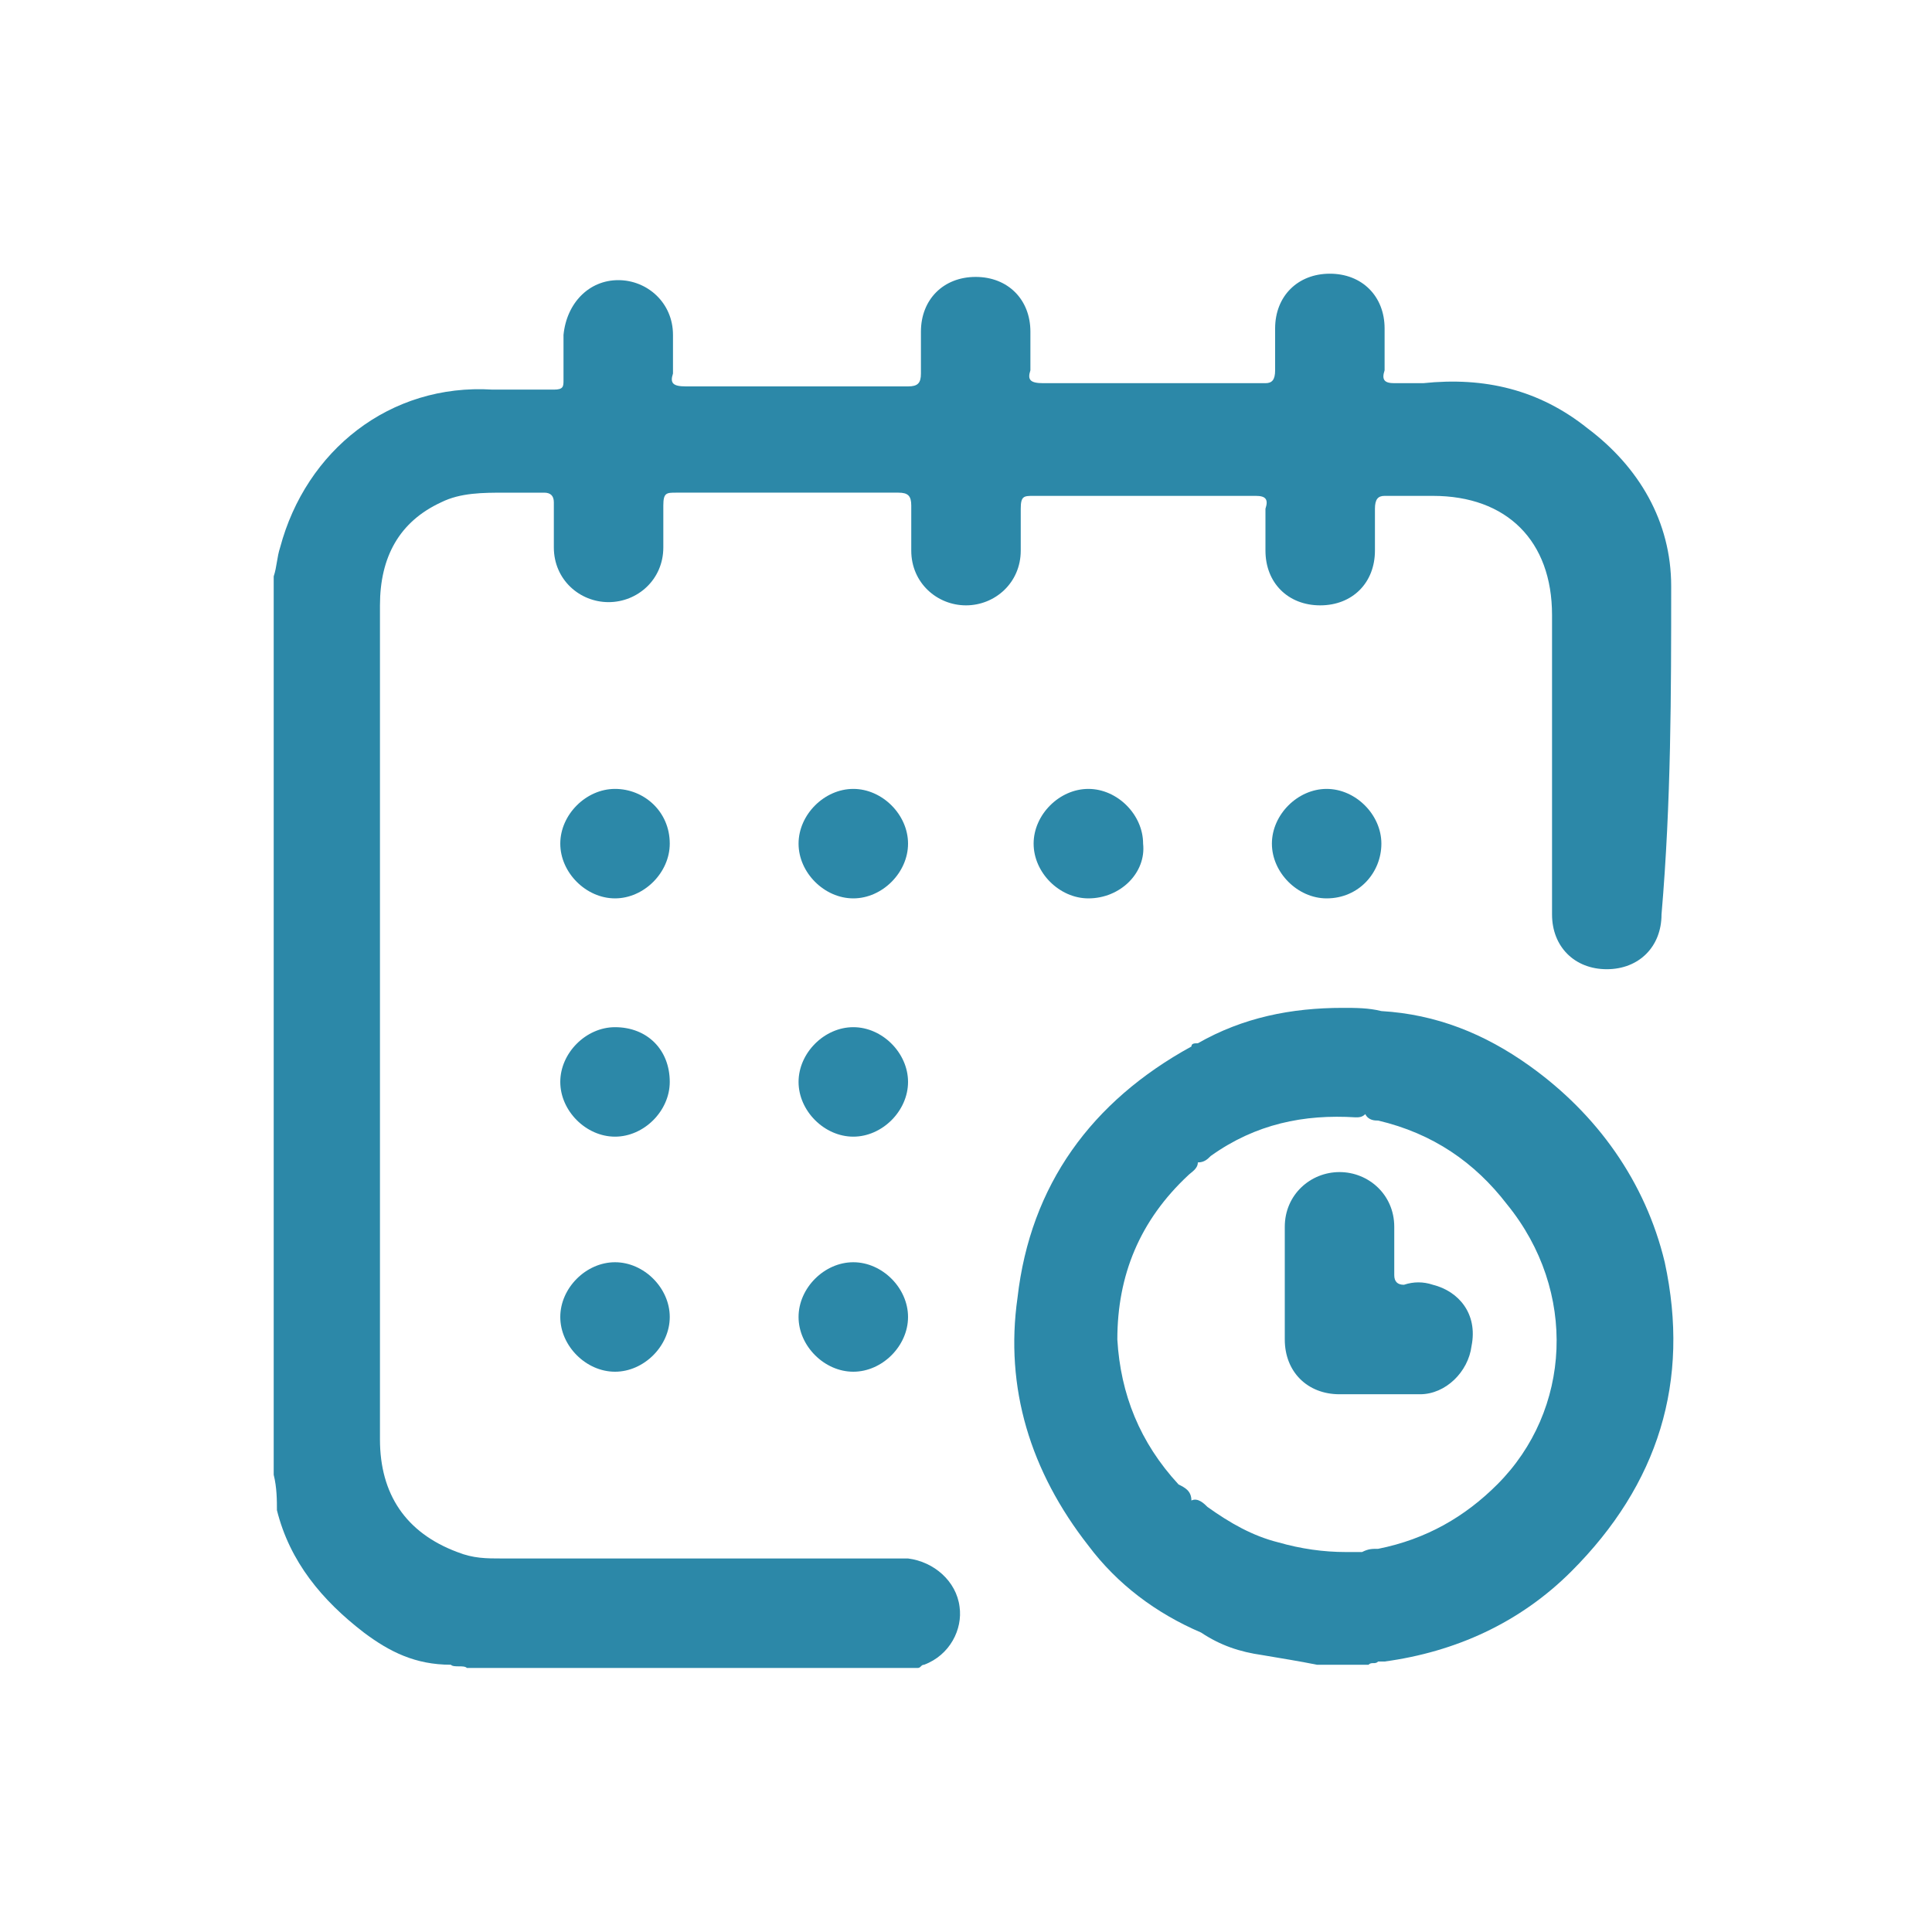 <?xml version="1.0" encoding="utf-8"?>
<!-- Generator: Adobe Illustrator 24.0.1, SVG Export Plug-In . SVG Version: 6.00 Build 0)  -->
<svg version="1.1" id="Capa_1" xmlns="http://www.w3.org/2000/svg" xmlns:xlink="http://www.w3.org/1999/xlink" x="0px" y="0px"
	 viewBox="0 0 60 60" style="enable-background:new 0 0 60 60;" xml:space="preserve">
<style type="text/css">
	.st0{fill:#2C88A8;}
</style>
<g>
	<g>
		<path class="st0" d="M47.5,33.1c-1.4-1-2.9-1.6-4.6-1.7l0,0c-0.4-0.1-0.8-0.1-1.2-0.1c-1.6,0-3.1,0.3-4.5,1.1l0,0
			c-0.1,0-0.2,0-0.2,0.1c-3.1,1.7-5,4.3-5.4,7.8c-0.4,2.8,0.4,5.4,2.2,7.7c0.9,1.2,2.1,2.1,3.5,2.7l0,0c0.6,0.4,1.2,0.6,1.9,0.7
			c0.6,0.1,1.2,0.2,1.7,0.3c0.5,0,1.1,0,1.6,0c0.1-0.1,0.2,0,0.3-0.1c0.1,0,0.2,0,0.2,0c2.2-0.3,4.2-1.2,5.8-2.8
			c2.7-2.7,3.7-5.9,2.9-9.6C51.1,36.7,49.6,34.6,47.5,33.1z M46.5,46.1c-1,1-2.2,1.7-3.7,2c-0.2,0-0.3,0-0.5,0.1c-0.2,0-0.3,0-0.5,0
			c-0.7,0-1.4-0.1-2.1-0.3c-0.8-0.2-1.5-0.6-2.2-1.1c-0.1-0.1-0.3-0.3-0.5-0.2l0,0c0-0.3-0.2-0.4-0.4-0.5c-1.2-1.3-1.8-2.8-1.9-4.5
			c0-2,0.7-3.7,2.2-5.1c0.1-0.1,0.3-0.2,0.3-0.4c0.2,0,0.3-0.1,0.4-0.2c1.4-1,2.9-1.3,4.5-1.2c0.1,0,0.2,0,0.3-0.1
			c0.1,0.2,0.3,0.2,0.4,0.2c1.7,0.4,3,1.3,4,2.6C49,40.1,48.8,43.8,46.5,46.1z"/>
		<path class="st0" d="M51.9,18.2c0-2-1-3.7-2.6-4.9c-1.5-1.2-3.2-1.6-5.1-1.4l0,0c-0.3,0-0.6,0-0.9,0c-0.3,0-0.4-0.1-0.3-0.4
			c0-0.4,0-0.9,0-1.3c0-1-0.7-1.7-1.7-1.7s-1.7,0.7-1.7,1.7c0,0.4,0,0.9,0,1.3c0,0.3-0.1,0.4-0.3,0.4c-0.5,0-1,0-1.4,0l0,0
			c-0.2,0-0.3,0-0.5,0c-1.7,0-3.4,0-5,0c-0.4,0-0.5-0.1-0.4-0.4c0-0.4,0-0.8,0-1.2c0-1-0.7-1.7-1.7-1.7s-1.7,0.7-1.7,1.7
			c0,0.4,0,0.9,0,1.3c0,0.3-0.1,0.4-0.4,0.4c-0.4,0-0.8,0-1.3,0c-1.9,0-3.7,0-5.6,0c-0.4,0-0.5-0.1-0.4-0.4c0-0.4,0-0.8,0-1.2
			c0-1-0.8-1.7-1.7-1.7c-0.9,0-1.6,0.7-1.7,1.7c0,0.4,0,0.9,0,1.4c0,0.2,0,0.3-0.3,0.3c-0.4,0-0.8,0-1.2,0c-0.2,0-0.4,0-0.7,0
			C12.1,11.9,9.5,14,8.7,17c-0.1,0.3-0.1,0.6-0.2,0.9c0,9.3,0,18.6,0,27.9c0.1,0.4,0.1,0.8,0.1,1.1c0.4,1.6,1.4,2.8,2.7,3.8
			c0.8,0.6,1.6,1,2.7,1c0.1,0.1,0.4,0,0.5,0.1c2.7,0,5.5,0,8.2,0c2,0,3.9,0,5.8,0c0.1,0,0.1-0.1,0.2-0.1c0.8-0.3,1.2-1.1,1.1-1.8
			c-0.1-0.8-0.8-1.4-1.6-1.5c-1.9,0-3.7,0-5.6,0c-2.4,0-4.7,0-7,0c-0.5,0-0.9,0-1.4-0.2c-1.6-0.6-2.4-1.8-2.4-3.5c0-4.5,0-9,0-13.5
			c0-4.1,0-8.3,0-12.4c0-1.5,0.6-2.6,1.9-3.2c0.6-0.3,1.3-0.3,2-0.3c0.4,0,0.8,0,1.2,0c0.2,0,0.3,0.1,0.3,0.3c0,0.5,0,0.9,0,1.4
			c0,1,0.8,1.7,1.7,1.7c0.9,0,1.7-0.7,1.7-1.7c0-0.4,0-0.9,0-1.3c0-0.4,0.1-0.4,0.4-0.4c1.9,0,3.7,0,5.6,0c0.4,0,0.9,0,1.3,0
			c0.3,0,0.4,0.1,0.4,0.4c0,0.4,0,0.9,0,1.4c0,1,0.8,1.7,1.7,1.7c0.9,0,1.7-0.7,1.7-1.7c0-0.4,0-0.9,0-1.3c0-0.4,0.1-0.4,0.4-0.4
			c1.8,0,3.7,0,5.5,0c0.5,0,1,0,1.4,0c0.3,0,0.4,0.1,0.3,0.4c0,0.4,0,0.9,0,1.3c0,1,0.7,1.7,1.7,1.7s1.7-0.7,1.7-1.7
			c0-0.4,0-0.9,0-1.3c0-0.3,0.1-0.4,0.3-0.4c0.3,0,0.6,0,0.9,0l0,0c0.2,0,0.4,0,0.6,0c2.3,0,3.7,1.4,3.7,3.7c0,3.1,0,6.2,0,9.3
			c0,1,0.7,1.7,1.7,1.7s1.7-0.7,1.7-1.7C51.9,24.9,51.9,21.5,51.9,18.2z"/>
		<path class="st0" d="M19.1,24.5c-0.9,0-1.7,0.8-1.7,1.7s0.8,1.7,1.7,1.7s1.7-0.8,1.7-1.7C20.8,25.2,20,24.5,19.1,24.5z"/>
		<path class="st0" d="M35.5,26.2c0-0.9-0.8-1.7-1.7-1.7s-1.7,0.8-1.7,1.7c0,0.9,0.8,1.7,1.7,1.7C34.8,27.9,35.6,27.1,35.5,26.2z"/>
		<path class="st0" d="M42.9,26.2c0-0.9-0.8-1.7-1.7-1.7s-1.7,0.8-1.7,1.7s0.8,1.7,1.7,1.7C42.2,27.9,42.9,27.1,42.9,26.2z"/>
		<path class="st0" d="M26.5,31.9c-0.9,0-1.7,0.8-1.7,1.7s0.8,1.7,1.7,1.7s1.7-0.8,1.7-1.7S27.4,31.9,26.5,31.9z"/>
		<path class="st0" d="M19.1,42.6c0.9,0,1.7-0.8,1.7-1.7s-0.8-1.7-1.7-1.7c-0.9,0-1.7,0.8-1.7,1.7S18.2,42.6,19.1,42.6z"/>
		<path class="st0" d="M19.1,31.9c-0.9,0-1.7,0.8-1.7,1.7s0.8,1.7,1.7,1.7s1.7-0.8,1.7-1.7C20.8,32.6,20.1,31.9,19.1,31.9z"/>
		<path class="st0" d="M28.2,26.2c0-0.9-0.8-1.7-1.7-1.7c-0.9,0-1.7,0.8-1.7,1.7c0,0.9,0.8,1.7,1.7,1.7
			C27.4,27.9,28.2,27.1,28.2,26.2z"/>
		<path class="st0" d="M24.8,40.9c0,0.9,0.8,1.7,1.7,1.7s1.7-0.8,1.7-1.7s-0.8-1.7-1.7-1.7C25.6,39.2,24.8,40,24.8,40.9z"/>
		<path class="st0" d="M44.5,39.9c-0.3-0.1-0.6-0.1-0.9,0c-0.2,0-0.3-0.1-0.3-0.3c0-0.5,0-1,0-1.5c0-1-0.8-1.7-1.7-1.7
			s-1.7,0.7-1.7,1.7c0,1.2,0,2.3,0,3.5c0,1,0.7,1.7,1.7,1.7c0.4,0,0.8,0,1.2,0l0,0c0.4,0,0.9,0,1.3,0c0.8,0,1.5-0.7,1.6-1.5
			C45.9,40.8,45.3,40.1,44.5,39.9z"/>
	</g>
</g>
</svg>
